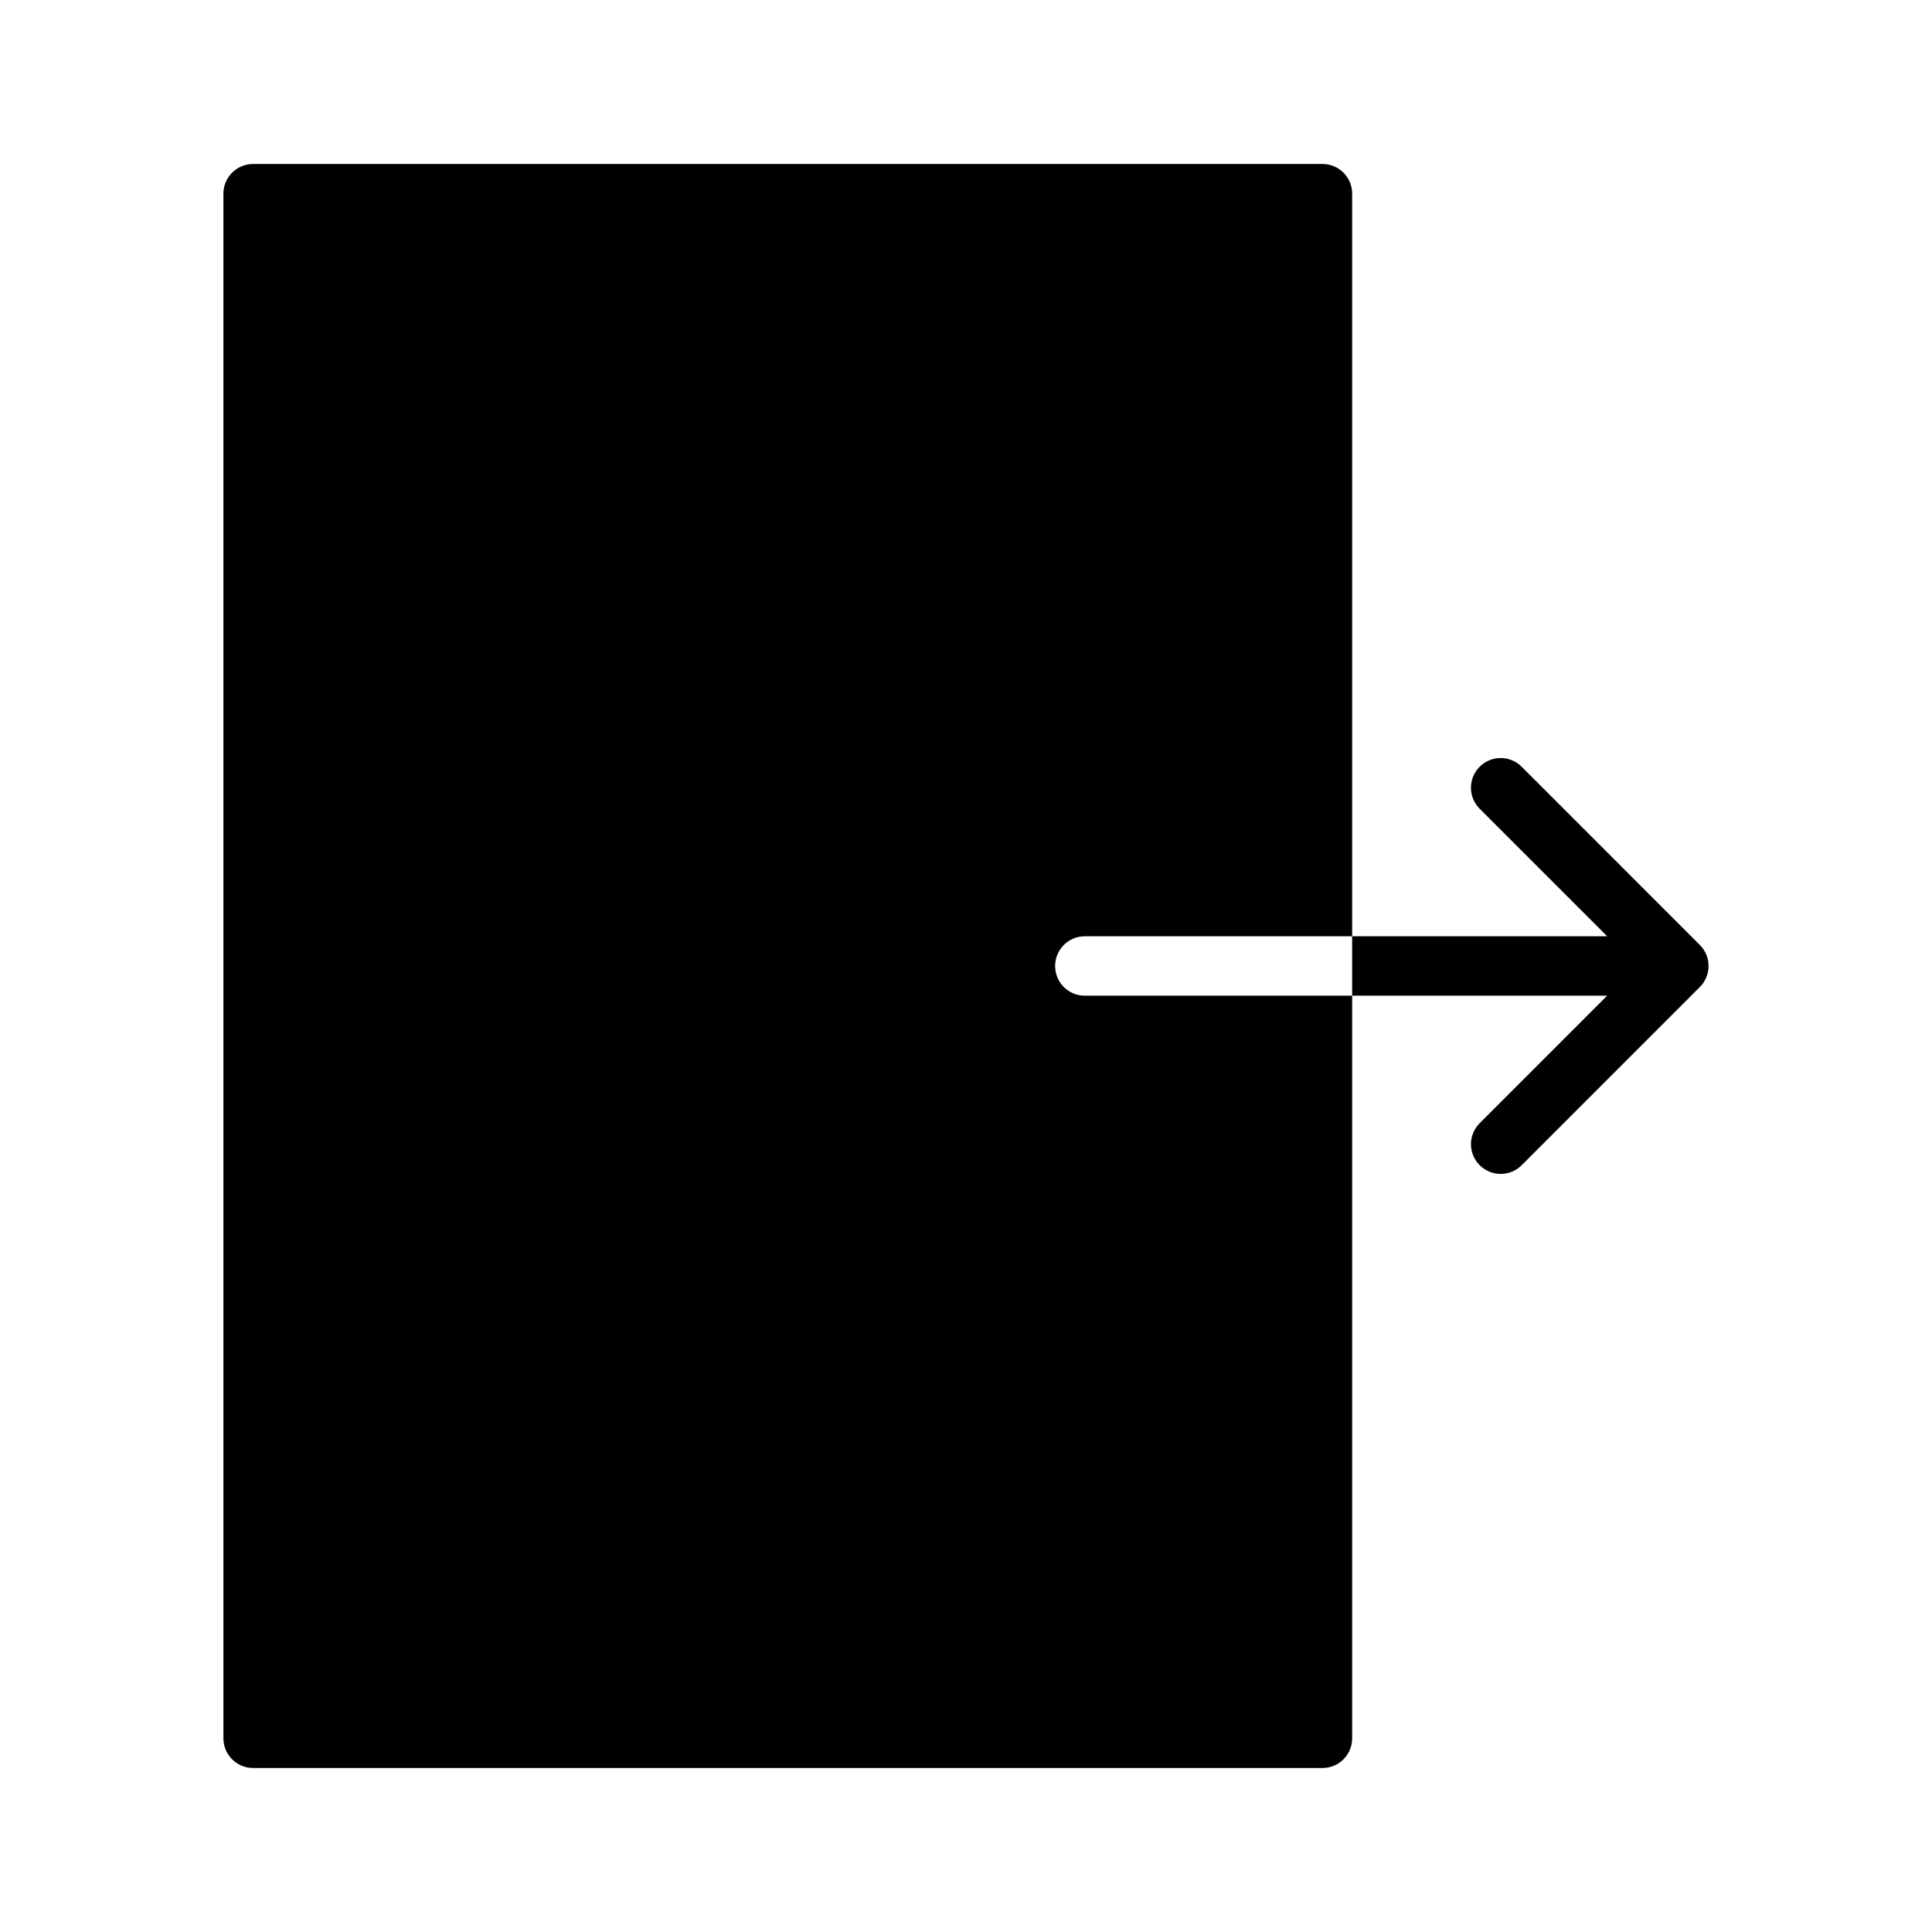 <?xml version="1.0" encoding="UTF-8"?>
<!-- Uploaded to: ICON Repo, www.svgrepo.com, Generator: ICON Repo Mixer Tools -->
<svg fill="#000000" width="800px" height="800px" version="1.1" viewBox="144 144 512 512" xmlns="http://www.w3.org/2000/svg">
 <g>
  <path d="m596.19 396.99c-0.402-0.969-0.977-1.836-1.707-2.566l-47.223-47.23c-3.078-3.078-8.055-3.078-11.133 0-3.078 3.078-3.078 8.055 0 11.133l33.797 33.797h-67.59v15.742h67.59l-33.793 33.793c-3.078 3.078-3.078 8.055 0 11.133 1.531 1.539 3.547 2.309 5.562 2.309 2.016 0 4.031-0.77 5.566-2.305l47.223-47.23c0.73-0.723 1.309-1.598 1.707-2.566 0.797-1.914 0.797-4.086 0-6.008z"/>
  <path d="m431.49 407.87c-4.352 0-7.871-3.527-7.871-7.871s3.519-7.871 7.871-7.871h70.848v-196.8c0-4.344-3.519-7.871-7.871-7.871h-283.39c-4.348 0-7.871 3.527-7.871 7.871v409.34c0 4.352 3.527 7.871 7.871 7.871h283.39c4.352 0 7.871-3.519 7.871-7.871v-196.8z"/>
 </g>
</svg>